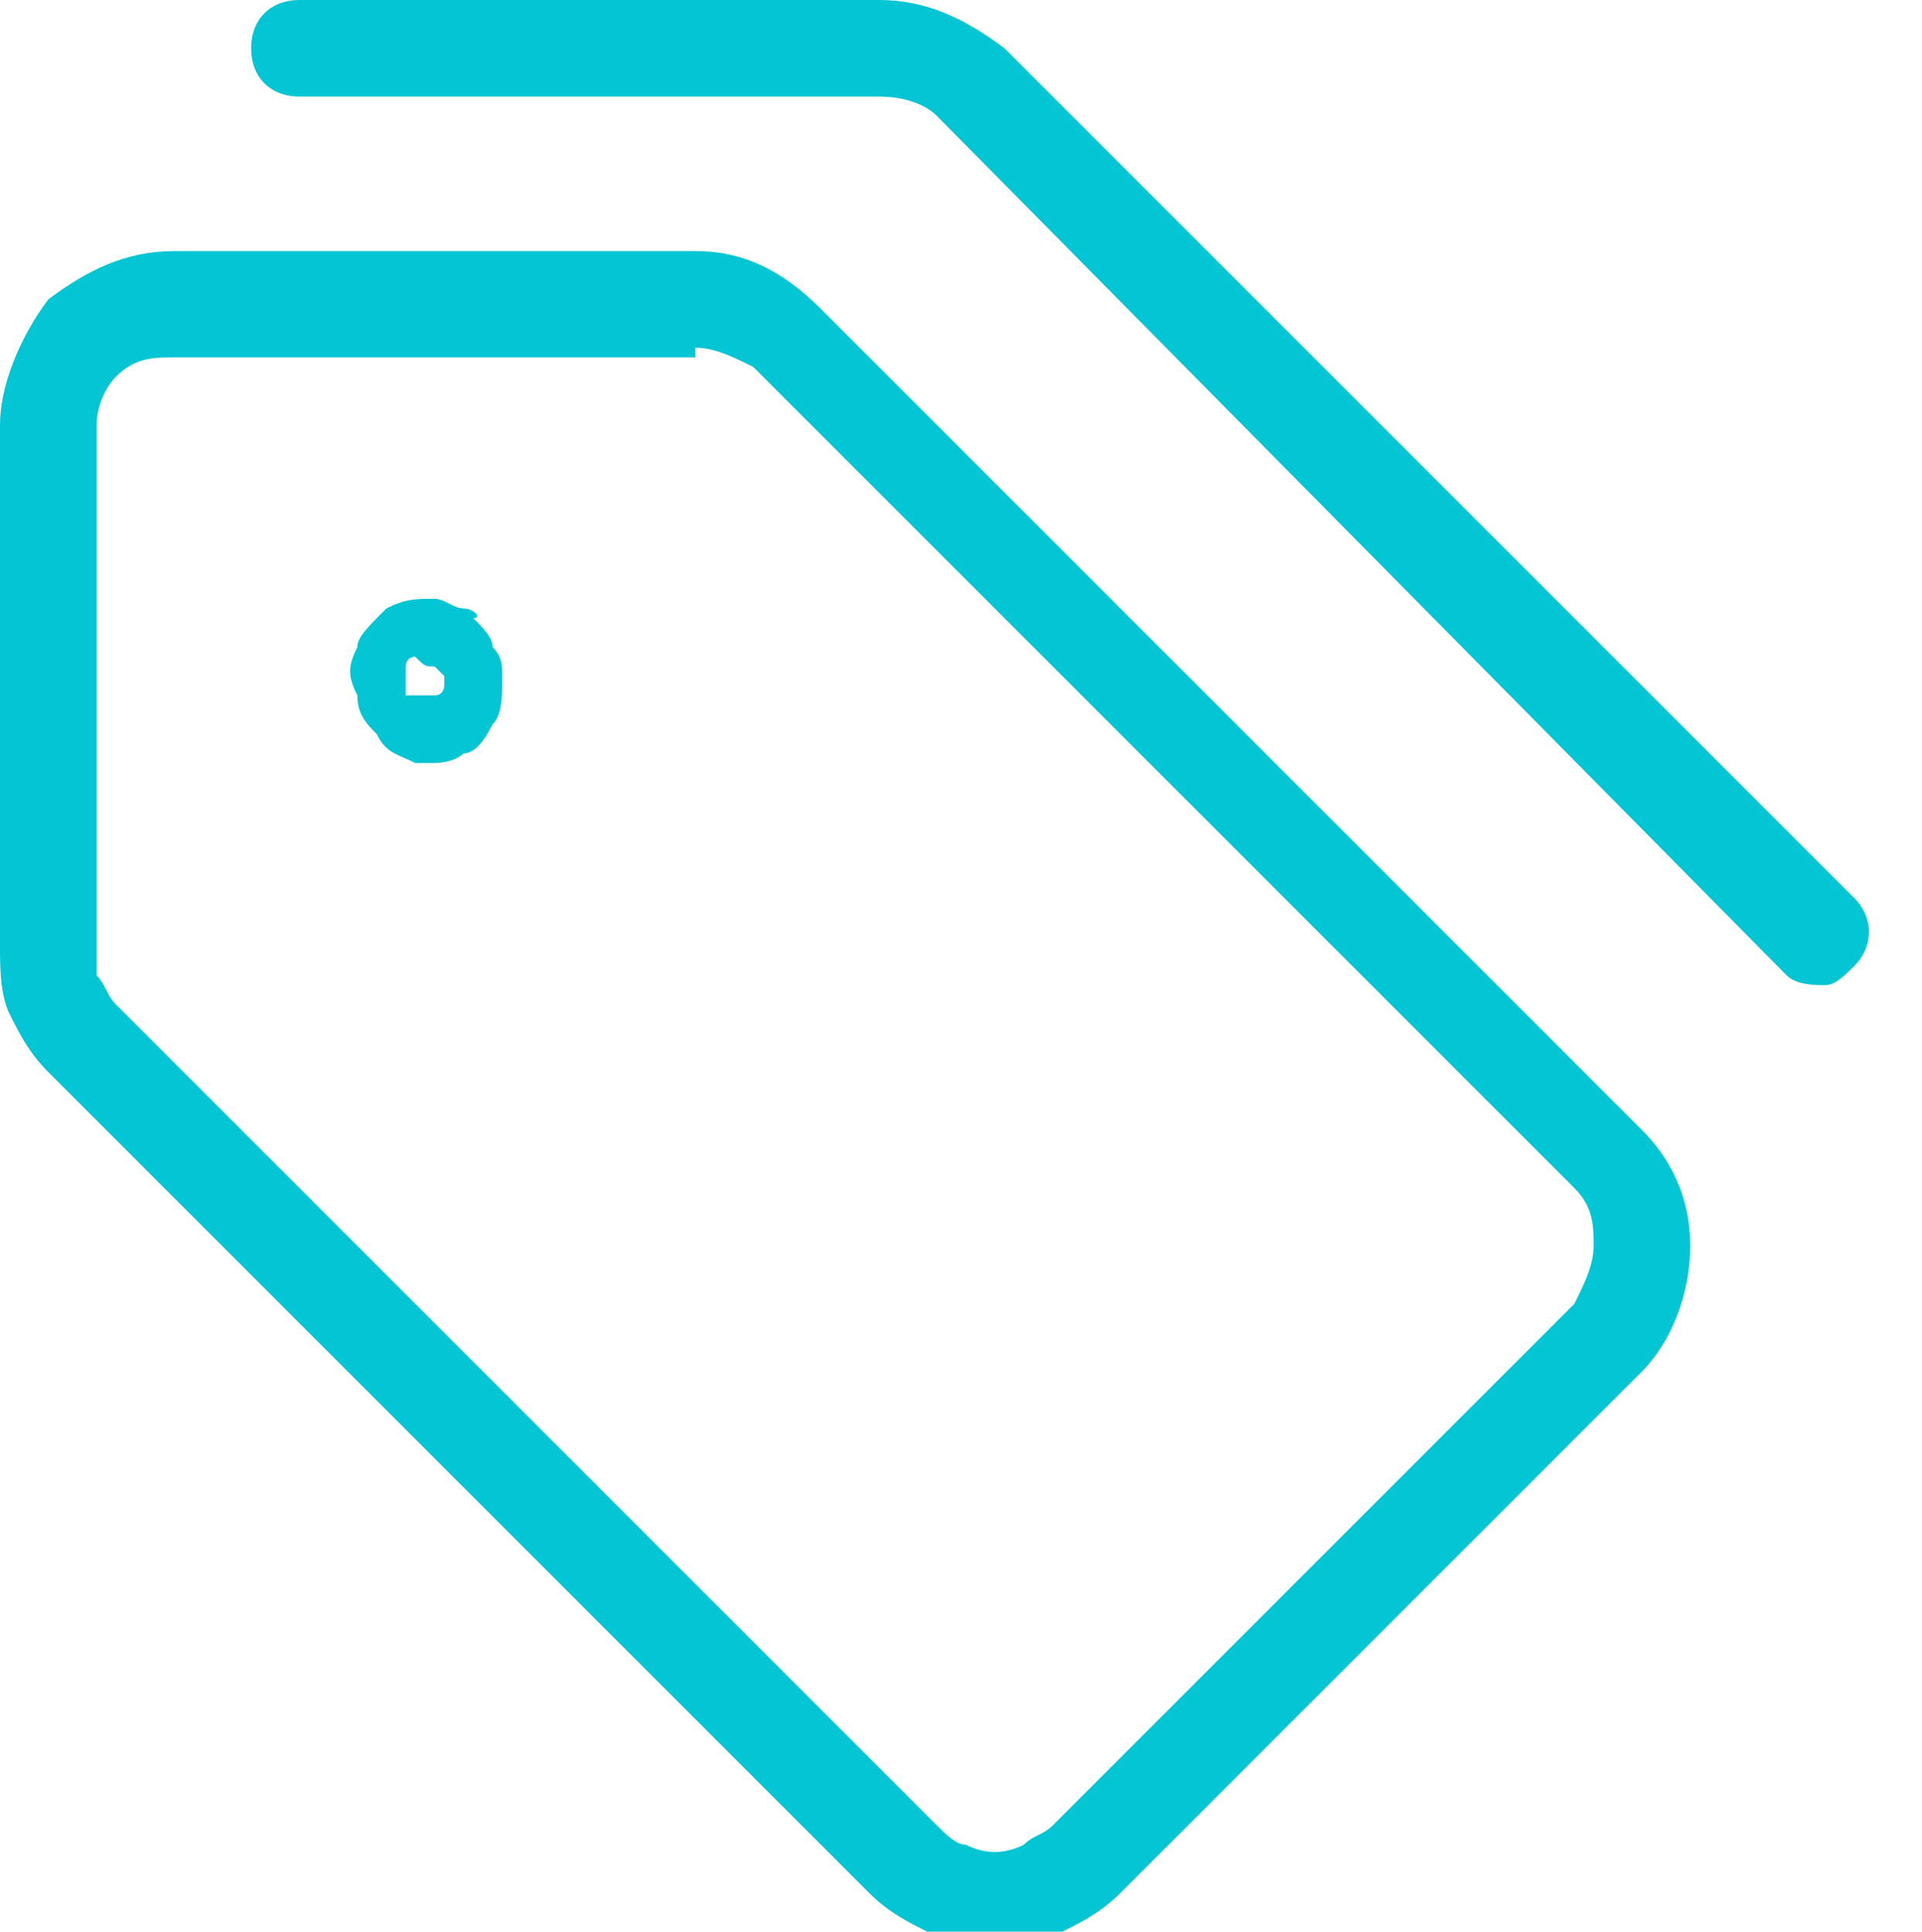 <?xml version="1.0" encoding="utf-8"?>
<!-- Generator: Adobe Illustrator 24.0.3, SVG Export Plug-In . SVG Version: 6.00 Build 0)  -->
<svg version="1.1" id="Layer_1" xmlns="http://www.w3.org/2000/svg" xmlns:xlink="http://www.w3.org/1999/xlink" x="0px" y="0px"
	 viewBox="0 0 19.9 20" style="enable-background:new 0 0 19.9 20;" xml:space="preserve">
<style type="text/css">
	.st0{fill:#03C5D3;}
</style>
<path class="st0" d="M18.9,10.2c-0.1,0-0.3,0-0.4-0.1L9.7,1.2C9.6,1.1,9.4,1,9.1,1h-6C2.8,1,2.6,0.8,2.6,0.5S2.8,0,3.1,0h6
	c0.5,0,0.9,0.2,1.3,0.5l8.8,8.8c0.2,0.2,0.2,0.5,0,0.7C19.1,10.1,19,10.2,18.9,10.2z M11,20c0.2-0.1,0.4-0.2,0.6-0.4l5.4-5.4
	c0.3-0.3,0.5-0.8,0.5-1.3S17.3,12,17,11.7L8.5,3.2C8.1,2.8,7.7,2.6,7.2,2.6h0H1.8c-0.5,0-0.9,0.2-1.3,0.5C0.2,3.5,0,4,0,4.4v5.4
	c0,0.2,0,0.5,0.1,0.7c0.1,0.2,0.2,0.4,0.4,0.6l8.5,8.5c0.2,0.2,0.4,0.3,0.6,0.4c0.2,0.1,0.5,0.1,0.7,0.1C10.6,20.1,10.8,20.1,11,20z
	 M7.2,3.6c0.2,0,0.4,0.1,0.6,0.2l8.5,8.5c0.2,0.2,0.2,0.4,0.2,0.6c0,0.2-0.1,0.4-0.2,0.6l-5.4,5.4c-0.1,0.1-0.2,0.1-0.3,0.2
	c-0.2,0.1-0.4,0.1-0.6,0c-0.1,0-0.2-0.1-0.3-0.2l-8.5-8.5c-0.1-0.1-0.1-0.2-0.2-0.3C1,10,1,9.9,1,9.8V4.4C1,4.2,1.1,4,1.2,3.9
	c0.2-0.2,0.4-0.2,0.6-0.2H7.2z M4.8,7.8C4.9,7.8,5,7.7,5.1,7.5c0.1-0.1,0.1-0.3,0.1-0.5c0-0.1,0-0.2-0.1-0.3c0-0.1-0.1-0.2-0.2-0.3
	C5,6.4,4.9,6.3,4.8,6.3c-0.1,0-0.2-0.1-0.3-0.1c0,0,0,0,0,0c-0.2,0-0.3,0-0.5,0.1C3.8,6.5,3.7,6.6,3.7,6.7c-0.1,0.2-0.1,0.3,0,0.5
	c0,0.2,0.1,0.3,0.2,0.4C4,7.8,4.1,7.8,4.3,7.9c0.1,0,0.1,0,0.2,0C4.5,7.9,4.7,7.9,4.8,7.8z M4.4,7.2C4.4,7.2,4.4,7.2,4.4,7.2
	C4.4,7.2,4.4,7.2,4.4,7.2z M4.5,6.9C4.5,6.9,4.5,6.9,4.5,6.9C4.6,7,4.6,7,4.6,7c0,0,0,0.1,0,0.1c0,0,0,0.1-0.1,0.1c0,0-0.1,0-0.2,0
	c0,0,0,0-0.1,0c0,0,0,0,0-0.1c0,0,0,0,0-0.1c0,0,0-0.1,0-0.1c0,0,0-0.1,0.1-0.1C4.4,6.9,4.4,6.9,4.5,6.9C4.5,6.9,4.5,6.9,4.5,6.9z"
	/>
</svg>
